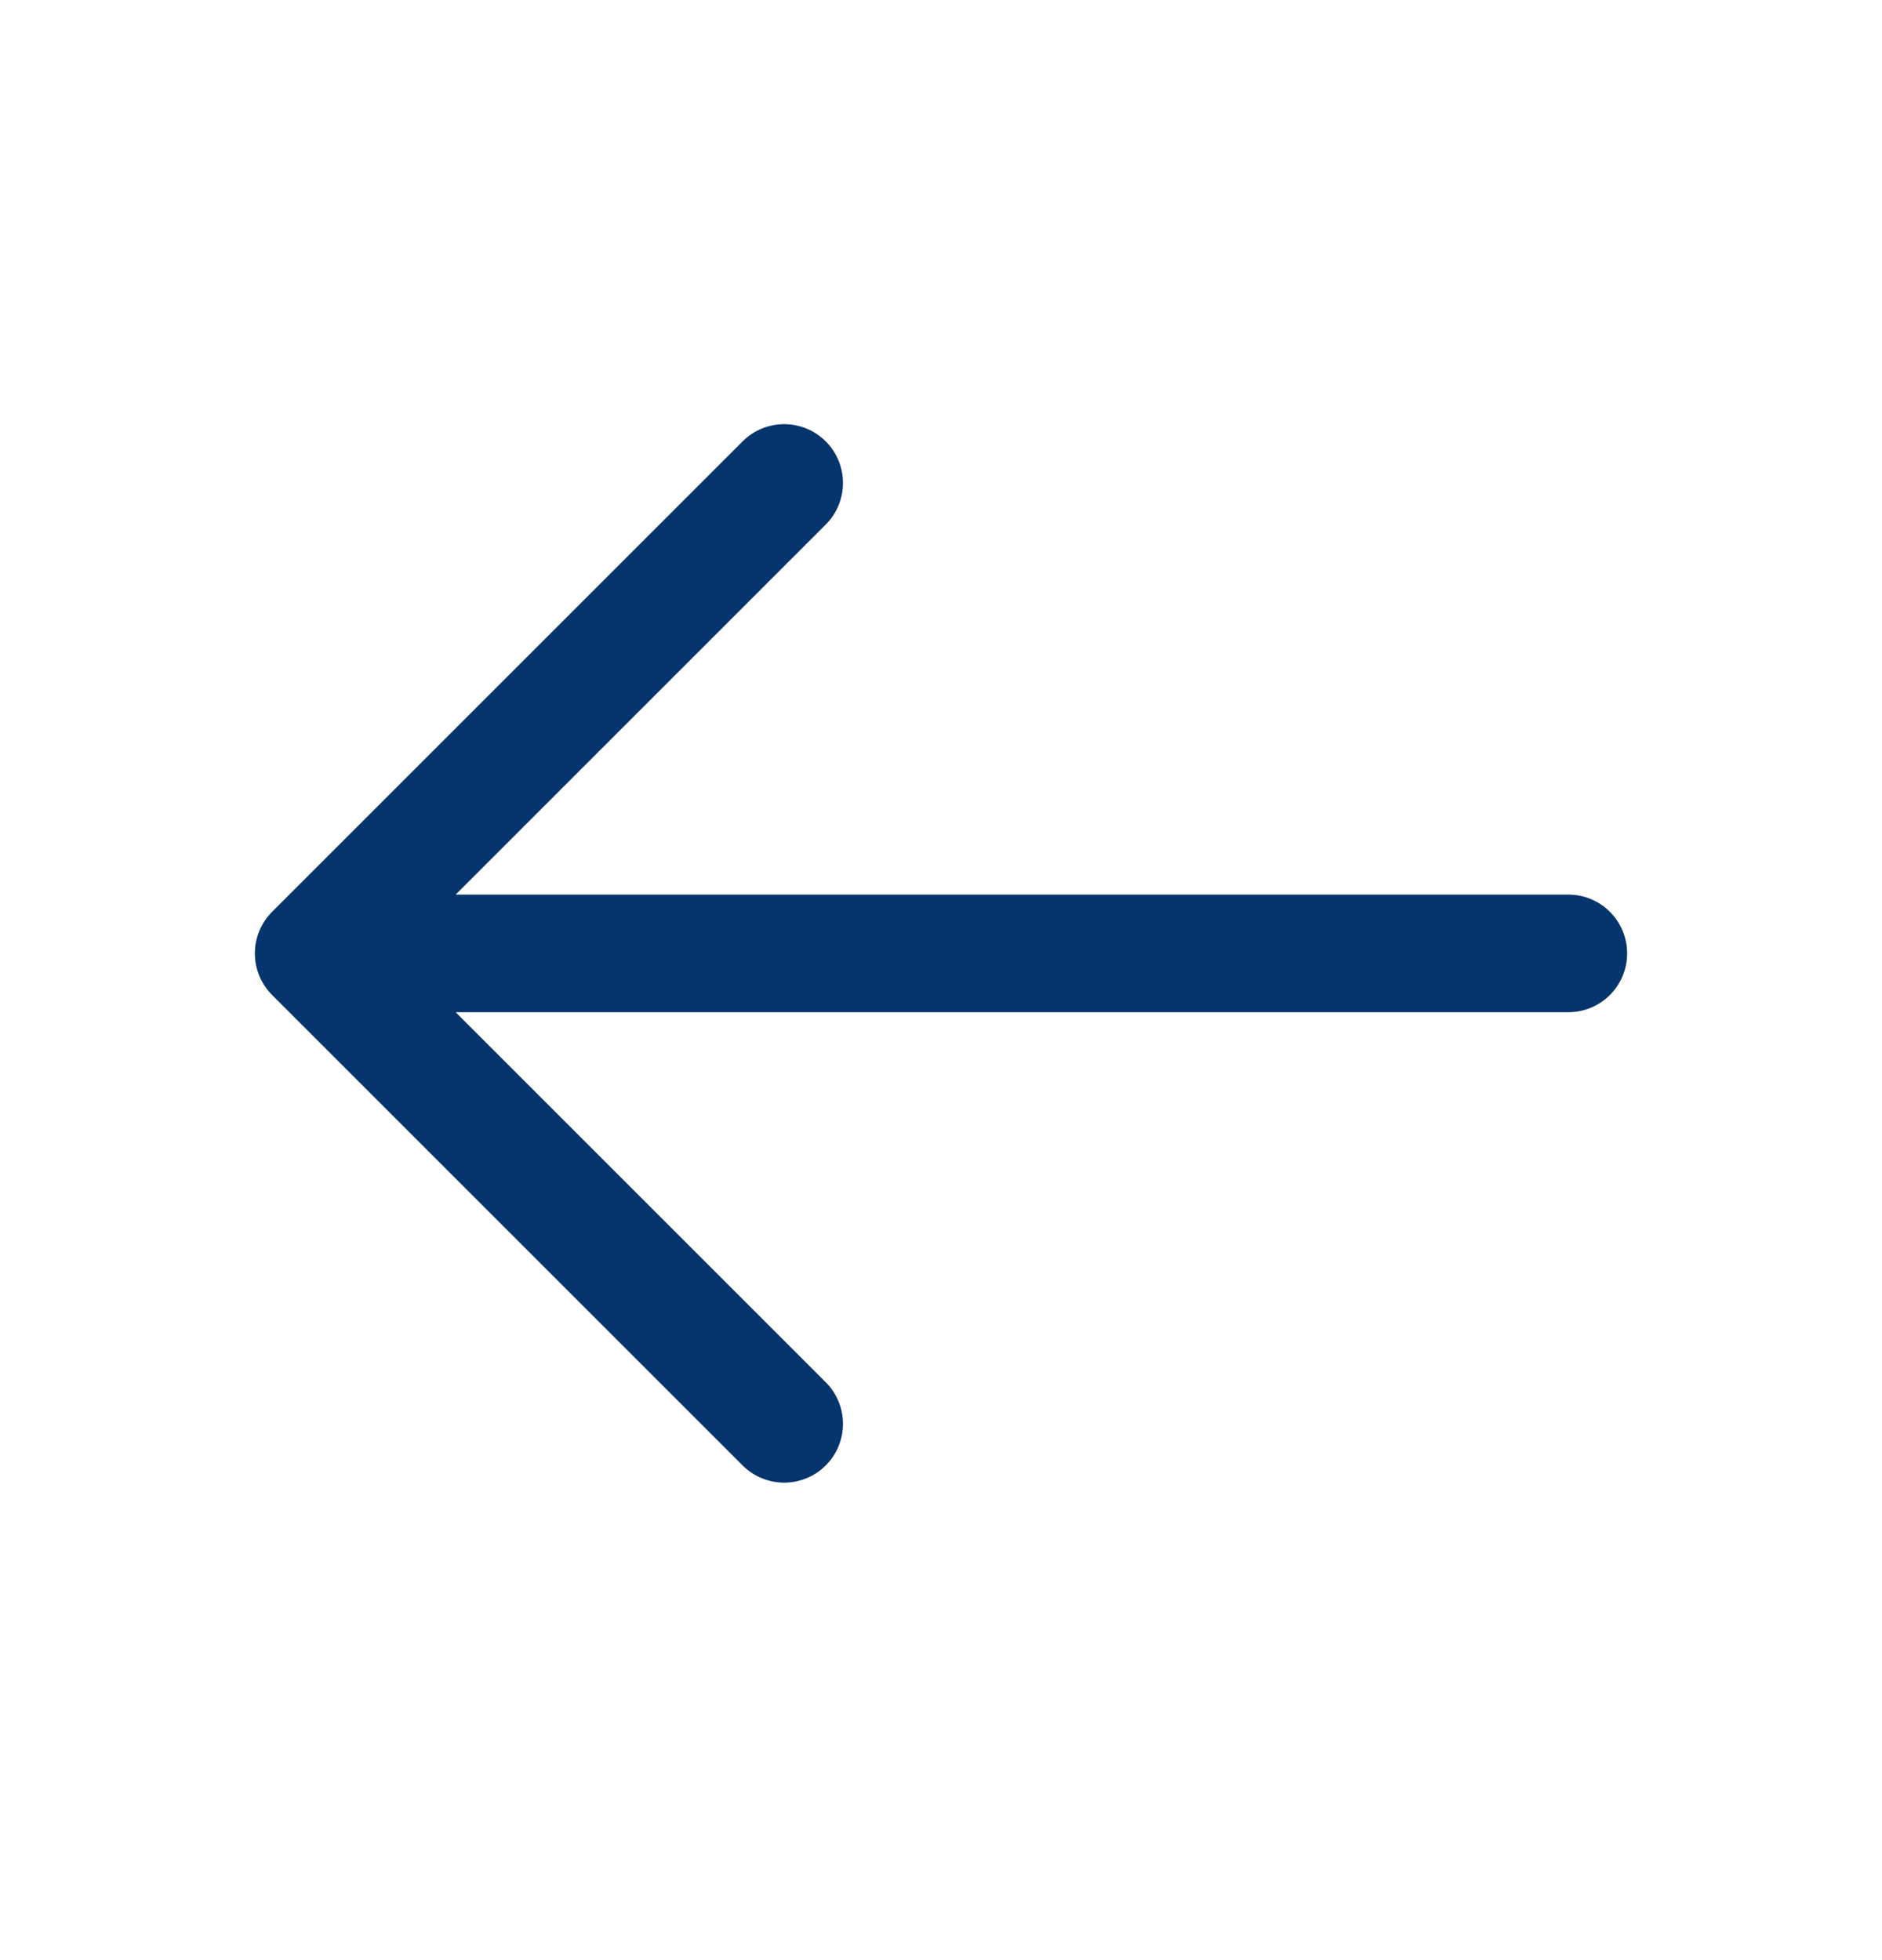<?xml version="1.0" encoding="UTF-8"?>
<svg xmlns="http://www.w3.org/2000/svg" width="24" height="25" viewBox="0 0 24 25" fill="none">
  <path d="M20 12.16H4M4 12.16L10 6.16M4 12.16L10 18.16" stroke="#06346C" stroke-width="1.5" stroke-linecap="round" stroke-linejoin="round"></path>
</svg>
